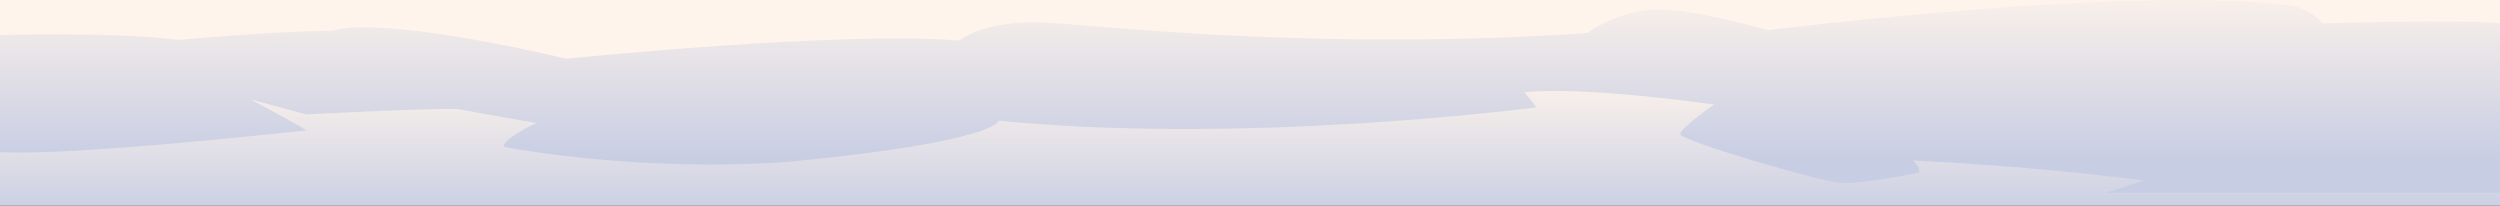 <?xml version="1.0" encoding="UTF-8"?>
<svg xmlns="http://www.w3.org/2000/svg" width="412mm" height="33.9mm" xmlns:xlink="http://www.w3.org/1999/xlink" version="1.1" viewBox="0 0 1167.87 96.09">
  <rect x="0" y="0" width="1167.87" height="96.09" fill="#333333" stroke="none"/>
  <defs>
    <style>
      .cls-1 {
        fill: url(#Nieuwe_verloopstaal_1-2);
      }

      .cls-2 {
        fill: url(#Nieuwe_verloopstaal_1);
      }
    </style>
    <linearGradient id="Nieuwe_verloopstaal_1" data-name="Nieuwe verloopstaal 1" x1="584.5" y1="102.39" x2="584.5" y2="33.73" gradientUnits="userSpaceOnUse">
      <stop offset="0" stop-color="#c7cde3"/>
      <stop offset="1" stop-color="#fff4eb"/>
    </linearGradient>
    <linearGradient id="Nieuwe_verloopstaal_1-2" data-name="Nieuwe verloopstaal 1" x1="584.5" y1="74.83" x2="584.5" y2="-9.36" gradientTransform="translate(1169) rotate(-180) scale(1 -1)" xlink:href="#Nieuwe_verloopstaal_1"/>
  </defs>
  <!-- Generator: Adobe Illustrator 28.7.5, SVG Export Plug-In . SVG Version: 1.2.0 Build 176)  -->
  <g>
    <g id="Laag_1">
      <rect class="cls-2" x="0" y="0" width="1169" height="96.09"/>
      <path class="cls-1" d="M0,16.37v54.63c32.7,2.19,143.1-10.1,143.1-10.1-3.89-2.64-25.51-14.22-25.85-14.4l25.85,6.94s66.6-3.45,71.79-2.34c5.18,1.11,36.03,6.4,36.03,6.4-1.31.47-2.53,1-3.66,1.58-7.52,3.87-14.52,9.11-10.92,9.73,73.53,12.73,134.37,6.56,134.37,6.56,96.32-9.48,95.74-19.02,95.74-19.02,42.38,4.16,86.88,4.51,126.46,3.26,56.29-1.78,102.6-6.81,118.67-8.72,3.94-.47,6.06-.75,6.06-.75-1.84-2.87-5.42-6.91-5.53-7.04h0c28.11-2.96,88.61,5.7,88.61,5.7,0,0-15.46,10.82-15.82,13.81v.06c.5,3.18,64.87,21.89,74.43,22.76,9.63.88,37.15-4.81,37.15-4.81.75-2.19-2.92-5.69-2.92-5.69,55.15,2.75,96.35,7.86,107.86,9.42l-17.38,5.68h184.96s0-79.15,0-79.15c-20.43-1.92-83.99,0-83.99,0,0,0-5.61-6.83-14.11-8.08-70.82-10.36-245.04,11.26-245.04,11.26,0,0-34.63-10.11-52.56-9.6-3.65.1-7.13.62-10.36,1.37-.56.13-1.1.26-1.64.41h0c-11.79,3.11-19.87,9.16-19.87,9.16-120.61,8.22-218.01-2.49-249.72-4.71-31.7-2.22-43.62,8.28-43.62,8.28-54.5-4.71-183.53,8.44-183.53,8.44-91.56-21.28-108.77-13.06-108.77-13.06-29.37.23-72.09,4.28-72.09,4.28C50.8,14.68,0,16.37,0,16.37Z"/>
    </g>
  </g>
</svg>